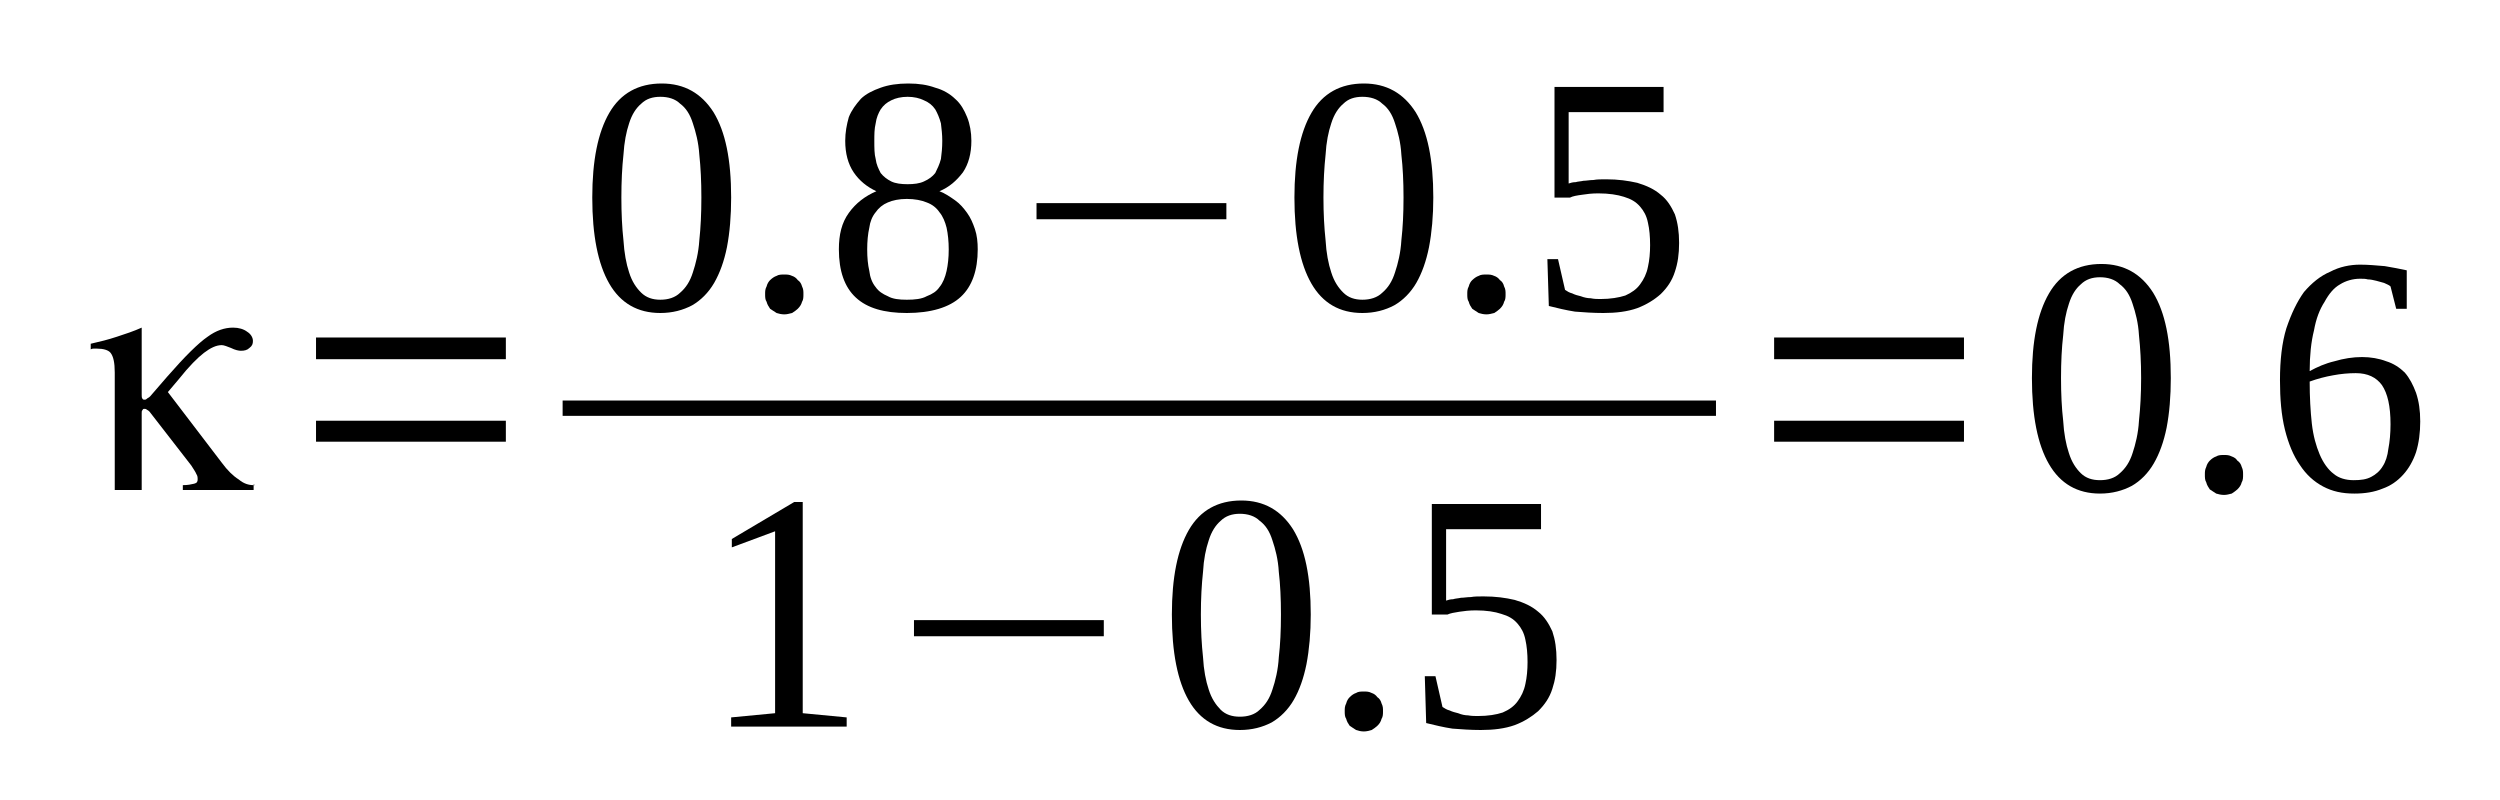 <?xml version='1.0' encoding='UTF-8'?>
<!-- This file was generated by dvisvgm 1.15.1 -->
<svg height='32pt' version='1.1' viewBox='0 -32 100 32' width='100pt' xmlns='http://www.w3.org/2000/svg' xmlns:xlink='http://www.w3.org/1999/xlink'>
<defs>
<clipPath id='clip1'>
<path clip-rule='evenodd' d='M0 -31.993H99.958V-0.028H0V-31.993'/>
</clipPath>
</defs>
<g id='page1'>
<g>
<path clip-path='url(#clip1)' d='M3.629 -18.027V-18.25C3.996 -18.332 4.336 -18.418 4.676 -18.531C5.016 -18.641 5.355 -18.754 5.668 -18.895V-16.207C5.668 -16.121 5.668 -16.094 5.695 -16.067C5.695 -16.067 5.695 -16.039 5.695 -16.039C5.727 -16.039 5.727 -16.012 5.754 -16.012C5.754 -16.012 5.781 -16.012 5.781 -16.012C5.809 -16.012 5.84 -16.012 5.895 -16.067C5.953 -16.094 5.98 -16.121 6.008 -16.148L6.688 -16.934C7.398 -17.746 7.934 -18.277 8.305 -18.531C8.645 -18.781 8.984 -18.895 9.324 -18.895C9.551 -18.895 9.75 -18.836 9.891 -18.727C10.031 -18.641 10.117 -18.5 10.117 -18.363C10.117 -18.25 10.09 -18.164 9.977 -18.082C9.891 -17.996 9.777 -17.969 9.637 -17.969C9.551 -17.969 9.41 -17.996 9.238 -18.082C9.098 -18.137 8.957 -18.195 8.871 -18.195C8.645 -18.195 8.418 -18.082 8.16 -17.887C7.906 -17.692 7.566 -17.355 7.141 -16.82L6.715 -16.317L8.871 -13.492C9.098 -13.184 9.324 -12.961 9.551 -12.82C9.75 -12.652 9.949 -12.594 10.145 -12.594V-12.399H7.313V-12.594C7.512 -12.594 7.652 -12.625 7.766 -12.652C7.879 -12.68 7.906 -12.734 7.906 -12.82C7.906 -12.902 7.906 -12.961 7.852 -13.043C7.82 -13.129 7.738 -13.238 7.652 -13.379L5.98 -15.535C5.953 -15.563 5.922 -15.59 5.867 -15.617C5.84 -15.645 5.809 -15.645 5.781 -15.645C5.727 -15.645 5.727 -15.645 5.695 -15.59C5.668 -15.563 5.668 -15.535 5.668 -15.477V-12.399H4.59V-17.102C4.59 -17.492 4.535 -17.746 4.422 -17.887C4.336 -17.996 4.137 -18.055 3.883 -18.055C3.824 -18.055 3.797 -18.055 3.742 -18.055C3.711 -18.055 3.684 -18.055 3.629 -18.027ZM10.145 -12.594C10.145 -12.594 10.176 -12.594 10.176 -12.594H10.203L10.145 -12.625V-12.594Z' fill-rule='evenodd'/>
<path clip-path='url(#clip1)' d='M12.641 -14.332V-15.171H20.234V-14.332H12.641ZM12.641 -17.632V-18.5H20.234V-17.632H12.641Z' fill-rule='evenodd'/>
<path clip-path='url(#clip1)' d='M29.246 -24.097C29.246 -23.371 29.191 -22.699 29.078 -22.113C28.965 -21.55 28.793 -21.078 28.566 -20.683C28.34 -20.293 28.027 -19.984 27.688 -19.789C27.32 -19.593 26.895 -19.48 26.414 -19.48C25.508 -19.48 24.824 -19.871 24.371 -20.656C23.918 -21.441 23.691 -22.589 23.691 -24.097C23.691 -25.582 23.918 -26.703 24.371 -27.484C24.824 -28.269 25.535 -28.66 26.469 -28.66C27.375 -28.66 28.055 -28.269 28.539 -27.515C29.02 -26.73 29.246 -25.609 29.246 -24.097ZM28.055 -24.097C28.055 -24.742 28.027 -25.304 27.973 -25.808C27.941 -26.312 27.828 -26.73 27.715 -27.066C27.602 -27.429 27.434 -27.683 27.207 -27.851C27.008 -28.047 26.727 -28.128 26.414 -28.128C26.102 -28.128 25.848 -28.047 25.648 -27.851C25.449 -27.683 25.277 -27.429 25.164 -27.066C25.051 -26.73 24.969 -26.312 24.938 -25.808C24.883 -25.304 24.855 -24.742 24.855 -24.097C24.855 -23.457 24.883 -22.894 24.938 -22.39C24.969 -21.886 25.051 -21.441 25.164 -21.105C25.277 -20.742 25.449 -20.488 25.648 -20.293C25.848 -20.097 26.102 -20.011 26.414 -20.011C26.727 -20.011 27.008 -20.097 27.207 -20.293C27.434 -20.488 27.602 -20.742 27.715 -21.105C27.828 -21.441 27.941 -21.886 27.973 -22.39C28.027 -22.894 28.055 -23.457 28.055 -24.097Z' fill-rule='evenodd'/>
<path clip-path='url(#clip1)' d='M32.137 -20.238C32.137 -20.125 32.137 -20.011 32.082 -19.929C32.051 -19.816 31.996 -19.734 31.91 -19.648C31.855 -19.593 31.77 -19.535 31.684 -19.48C31.57 -19.453 31.484 -19.425 31.371 -19.425C31.258 -19.425 31.145 -19.453 31.062 -19.48C30.977 -19.535 30.891 -19.593 30.805 -19.648C30.75 -19.734 30.691 -19.816 30.664 -19.929C30.605 -20.011 30.605 -20.125 30.605 -20.238C30.605 -20.347 30.605 -20.433 30.664 -20.543C30.691 -20.656 30.75 -20.742 30.805 -20.797C30.891 -20.878 30.977 -20.937 31.062 -20.964C31.145 -21.019 31.258 -21.019 31.371 -21.019C31.484 -21.019 31.57 -21.019 31.684 -20.964C31.77 -20.937 31.855 -20.878 31.91 -20.797C31.996 -20.742 32.051 -20.656 32.082 -20.543C32.137 -20.433 32.137 -20.347 32.137 -20.238Z' fill-rule='evenodd'/>
<path clip-path='url(#clip1)' d='M38.855 -26.367C38.855 -25.863 38.742 -25.441 38.516 -25.105C38.258 -24.769 37.977 -24.519 37.578 -24.351C37.805 -24.265 38.004 -24.128 38.203 -23.988C38.402 -23.847 38.543 -23.679 38.684 -23.484C38.824 -23.289 38.91 -23.089 38.996 -22.839C39.082 -22.589 39.109 -22.308 39.109 -22.027C39.109 -21.187 38.883 -20.543 38.43 -20.125C37.977 -19.703 37.238 -19.48 36.273 -19.48C35.367 -19.48 34.688 -19.675 34.234 -20.097C33.781 -20.515 33.555 -21.16 33.555 -22.027C33.555 -22.617 33.668 -23.089 33.953 -23.484C34.234 -23.875 34.602 -24.156 35.055 -24.351C34.688 -24.519 34.375 -24.769 34.148 -25.105C33.922 -25.441 33.809 -25.863 33.809 -26.367C33.809 -26.703 33.867 -27.011 33.953 -27.316C34.066 -27.597 34.234 -27.82 34.434 -28.047C34.633 -28.242 34.914 -28.382 35.227 -28.492C35.539 -28.605 35.906 -28.66 36.332 -28.66S37.098 -28.605 37.41 -28.492C37.719 -28.41 38.004 -28.242 38.203 -28.047C38.43 -27.851 38.57 -27.597 38.684 -27.316C38.797 -27.039 38.855 -26.703 38.855 -26.367ZM37.949 -22.027C37.949 -22.335 37.918 -22.644 37.863 -22.894C37.805 -23.121 37.719 -23.343 37.578 -23.511C37.465 -23.679 37.297 -23.82 37.07 -23.902C36.871 -23.988 36.586 -24.043 36.273 -24.043C35.965 -24.043 35.707 -23.988 35.512 -23.902C35.312 -23.82 35.141 -23.679 35.027 -23.511C34.887 -23.343 34.801 -23.121 34.773 -22.894C34.715 -22.644 34.688 -22.335 34.688 -22.027C34.688 -21.691 34.715 -21.414 34.773 -21.16C34.801 -20.91 34.887 -20.683 35.027 -20.515C35.141 -20.347 35.312 -20.238 35.512 -20.152C35.707 -20.039 35.965 -20.011 36.273 -20.011C36.586 -20.011 36.871 -20.039 37.07 -20.152C37.297 -20.238 37.465 -20.347 37.578 -20.515C37.719 -20.683 37.805 -20.91 37.863 -21.16C37.918 -21.414 37.949 -21.691 37.949 -22.027ZM37.691 -26.367C37.691 -26.617 37.664 -26.843 37.637 -27.066C37.578 -27.289 37.492 -27.484 37.41 -27.625C37.297 -27.793 37.152 -27.906 36.957 -27.988C36.785 -28.074 36.559 -28.128 36.305 -28.128C36.047 -28.128 35.82 -28.074 35.652 -27.988C35.48 -27.906 35.34 -27.793 35.227 -27.625C35.141 -27.484 35.055 -27.289 35.027 -27.066C34.973 -26.843 34.973 -26.617 34.973 -26.367C34.973 -26.085 34.973 -25.835 35.027 -25.64C35.055 -25.414 35.141 -25.246 35.227 -25.078C35.34 -24.937 35.48 -24.828 35.652 -24.742C35.82 -24.66 36.047 -24.632 36.305 -24.632C36.559 -24.632 36.785 -24.66 36.957 -24.742C37.152 -24.828 37.297 -24.937 37.41 -25.078C37.492 -25.246 37.578 -25.414 37.637 -25.64C37.664 -25.835 37.691 -26.085 37.691 -26.367Z' fill-rule='evenodd'/>
<path clip-path='url(#clip1)' d='M41.461 -23.23V-23.875H49.055V-23.23H41.461Z' fill-rule='evenodd'/>
<path clip-path='url(#clip1)' d='M57.332 -24.097C57.332 -23.371 57.273 -22.699 57.16 -22.113C57.047 -21.55 56.879 -21.078 56.652 -20.683C56.426 -20.293 56.113 -19.984 55.773 -19.789C55.406 -19.593 54.98 -19.48 54.496 -19.48C53.59 -19.48 52.91 -19.871 52.457 -20.656C52.004 -21.441 51.777 -22.589 51.777 -24.097C51.777 -25.582 52.004 -26.703 52.457 -27.484C52.91 -28.269 53.621 -28.66 54.555 -28.66C55.461 -28.66 56.141 -28.269 56.625 -27.515C57.105 -26.73 57.332 -25.609 57.332 -24.097ZM56.141 -24.097C56.141 -24.742 56.113 -25.304 56.055 -25.808C56.027 -26.312 55.914 -26.73 55.801 -27.066C55.688 -27.429 55.52 -27.683 55.293 -27.851C55.094 -28.047 54.809 -28.128 54.496 -28.128C54.188 -28.128 53.93 -28.047 53.734 -27.851C53.535 -27.683 53.363 -27.429 53.25 -27.066C53.137 -26.73 53.051 -26.312 53.023 -25.808C52.969 -25.304 52.938 -24.742 52.938 -24.097C52.938 -23.457 52.969 -22.894 53.023 -22.39C53.051 -21.886 53.137 -21.441 53.25 -21.105C53.363 -20.742 53.535 -20.488 53.734 -20.293C53.93 -20.097 54.188 -20.011 54.496 -20.011C54.809 -20.011 55.094 -20.097 55.293 -20.293C55.52 -20.488 55.688 -20.742 55.801 -21.105C55.914 -21.441 56.027 -21.886 56.055 -22.39C56.113 -22.894 56.141 -23.457 56.141 -24.097Z' fill-rule='evenodd'/>
<path clip-path='url(#clip1)' d='M60.223 -20.238C60.223 -20.125 60.223 -20.011 60.164 -19.929C60.137 -19.816 60.082 -19.734 59.996 -19.648C59.938 -19.593 59.855 -19.535 59.77 -19.48C59.656 -19.453 59.57 -19.425 59.457 -19.425S59.23 -19.453 59.145 -19.48C59.062 -19.535 58.977 -19.593 58.891 -19.648C58.832 -19.734 58.777 -19.816 58.75 -19.929C58.691 -20.011 58.691 -20.125 58.691 -20.238C58.691 -20.347 58.691 -20.433 58.75 -20.543C58.777 -20.656 58.832 -20.742 58.891 -20.797C58.977 -20.878 59.062 -20.937 59.145 -20.964C59.23 -21.019 59.344 -21.019 59.457 -21.019S59.656 -21.019 59.77 -20.964C59.855 -20.937 59.938 -20.878 59.996 -20.797C60.082 -20.742 60.137 -20.656 60.164 -20.543C60.223 -20.433 60.223 -20.347 60.223 -20.238Z' fill-rule='evenodd'/>
<path clip-path='url(#clip1)' d='M64.246 -24.828C64.73 -24.828 65.125 -24.769 65.492 -24.687C65.863 -24.574 66.176 -24.433 66.43 -24.21C66.684 -24.015 66.855 -23.734 66.996 -23.425C67.109 -23.089 67.164 -22.726 67.164 -22.281C67.164 -21.832 67.109 -21.468 66.996 -21.132C66.883 -20.769 66.684 -20.488 66.43 -20.238C66.176 -20.011 65.863 -19.816 65.492 -19.675C65.098 -19.535 64.644 -19.48 64.133 -19.48C63.738 -19.48 63.34 -19.507 63 -19.535C62.633 -19.593 62.293 -19.675 61.953 -19.761L61.895 -21.636H62.32L62.602 -20.406C62.688 -20.347 62.773 -20.293 62.887 -20.265C63 -20.207 63.113 -20.179 63.227 -20.152C63.367 -20.097 63.512 -20.07 63.625 -20.07C63.766 -20.039 63.906 -20.039 64.019 -20.039C64.418 -20.039 64.758 -20.097 65.012 -20.179C65.266 -20.293 65.465 -20.433 65.605 -20.628C65.75 -20.824 65.863 -21.047 65.918 -21.328C65.977 -21.582 66.004 -21.886 66.004 -22.195C66.004 -22.531 65.977 -22.839 65.918 -23.089C65.863 -23.371 65.75 -23.566 65.605 -23.734C65.438 -23.929 65.238 -24.043 64.957 -24.128C64.699 -24.21 64.359 -24.265 63.934 -24.265C63.68 -24.265 63.453 -24.238 63.285 -24.21C63.086 -24.183 62.914 -24.156 62.801 -24.097H62.18V-28.523H66.543V-27.515H62.746V-24.66C62.828 -24.687 62.914 -24.714 63.027 -24.714C63.113 -24.742 63.227 -24.742 63.34 -24.769C63.453 -24.769 63.594 -24.8 63.738 -24.8C63.879 -24.828 64.047 -24.828 64.246 -24.828Z' fill-rule='evenodd'/>
<path clip-path='url(#clip1)' d='M22.505 -15.979H68.639V-15.366H22.505V-15.979Z' fill-rule='evenodd'/>
<path clip-path='url(#clip1)' d='M32.109 -3.472L33.867 -3.304V-2.937H29.246V-3.304L31.004 -3.472V-10.749L29.273 -10.105V-10.441L31.77 -11.921H32.109V-3.472Z' fill-rule='evenodd'/>
<path clip-path='url(#clip1)' d='M36.559 -6.55V-7.195H44.152V-6.55H36.559Z' fill-rule='evenodd'/>
<path clip-path='url(#clip1)' d='M52.43 -7.418C52.43 -6.691 52.371 -6.019 52.258 -5.429C52.145 -4.871 51.977 -4.394 51.75 -4.003C51.523 -3.609 51.211 -3.304 50.871 -3.105C50.5 -2.91 50.078 -2.8 49.594 -2.8C48.688 -2.8 48.008 -3.191 47.555 -3.972C47.102 -4.757 46.875 -5.906 46.875 -7.418C46.875 -8.902 47.102 -10.019 47.555 -10.804C48.008 -11.585 48.715 -11.98 49.652 -11.98C50.559 -11.98 51.238 -11.585 51.719 -10.832C52.203 -10.046 52.43 -8.929 52.43 -7.418ZM51.238 -7.418C51.238 -8.062 51.211 -8.621 51.152 -9.125C51.125 -9.628 51.012 -10.046 50.898 -10.382C50.785 -10.749 50.617 -11 50.387 -11.168C50.191 -11.363 49.906 -11.449 49.594 -11.449C49.285 -11.449 49.027 -11.363 48.828 -11.168C48.633 -11 48.461 -10.749 48.348 -10.382C48.234 -10.046 48.148 -9.628 48.121 -9.125C48.066 -8.621 48.035 -8.062 48.035 -7.418C48.035 -6.773 48.066 -6.214 48.121 -5.71C48.148 -5.207 48.234 -4.757 48.348 -4.421C48.461 -4.058 48.633 -3.808 48.828 -3.609C49.027 -3.414 49.285 -3.332 49.594 -3.332C49.906 -3.332 50.191 -3.414 50.387 -3.609C50.617 -3.808 50.785 -4.058 50.898 -4.421C51.012 -4.757 51.125 -5.207 51.152 -5.71C51.211 -6.214 51.238 -6.773 51.238 -7.418Z' fill-rule='evenodd'/>
<path clip-path='url(#clip1)' d='M55.32 -3.554C55.32 -3.441 55.32 -3.332 55.262 -3.246C55.234 -3.136 55.18 -3.05 55.094 -2.968C55.035 -2.91 54.953 -2.855 54.867 -2.8C54.754 -2.769 54.668 -2.742 54.555 -2.742C54.441 -2.742 54.328 -2.769 54.242 -2.8C54.156 -2.855 54.074 -2.91 53.988 -2.968C53.93 -3.05 53.875 -3.136 53.848 -3.246C53.789 -3.332 53.789 -3.441 53.789 -3.554C53.789 -3.668 53.789 -3.75 53.848 -3.863C53.875 -3.972 53.93 -4.058 53.988 -4.113C54.074 -4.199 54.156 -4.253 54.242 -4.281C54.328 -4.339 54.441 -4.339 54.555 -4.339C54.668 -4.339 54.754 -4.339 54.867 -4.281C54.953 -4.253 55.035 -4.199 55.094 -4.113C55.18 -4.058 55.234 -3.972 55.262 -3.863C55.32 -3.75 55.32 -3.668 55.32 -3.554Z' fill-rule='evenodd'/>
<path clip-path='url(#clip1)' d='M59.344 -8.144C59.824 -8.144 60.223 -8.089 60.59 -8.003C60.961 -7.894 61.27 -7.753 61.527 -7.531C61.781 -7.332 61.953 -7.054 62.094 -6.746C62.207 -6.41 62.262 -6.046 62.262 -5.597C62.262 -5.148 62.207 -4.785 62.094 -4.449C61.98 -4.085 61.781 -3.808 61.527 -3.554C61.27 -3.332 60.961 -3.136 60.59 -2.996C60.195 -2.855 59.742 -2.8 59.23 -2.8C58.832 -2.8 58.438 -2.828 58.098 -2.855C57.73 -2.91 57.387 -2.996 57.047 -3.078L56.992 -4.953H57.418L57.699 -3.722C57.785 -3.668 57.871 -3.609 57.984 -3.582C58.098 -3.527 58.211 -3.5 58.324 -3.472C58.465 -3.414 58.605 -3.386 58.719 -3.386C58.863 -3.359 59.004 -3.359 59.117 -3.359C59.516 -3.359 59.855 -3.414 60.109 -3.5C60.363 -3.609 60.562 -3.75 60.703 -3.945C60.848 -4.14 60.961 -4.367 61.016 -4.644C61.074 -4.898 61.102 -5.207 61.102 -5.515C61.102 -5.851 61.074 -6.156 61.016 -6.41C60.961 -6.691 60.848 -6.886 60.703 -7.054C60.535 -7.25 60.336 -7.363 60.051 -7.445C59.797 -7.531 59.457 -7.585 59.031 -7.585C58.777 -7.585 58.551 -7.558 58.379 -7.531C58.184 -7.5 58.012 -7.472 57.898 -7.418H57.273V-11.839H61.641V-10.832H57.844V-7.976C57.926 -8.003 58.012 -8.031 58.125 -8.031C58.211 -8.062 58.324 -8.062 58.438 -8.089C58.551 -8.089 58.691 -8.117 58.832 -8.117C58.977 -8.144 59.145 -8.144 59.344 -8.144Z' fill-rule='evenodd'/>
<path clip-path='url(#clip1)' d='M70.965 -14.332V-15.171H78.559V-14.332H70.965ZM70.965 -17.632V-18.5H78.559V-17.632H70.965Z' fill-rule='evenodd'/>
<path clip-path='url(#clip1)' d='M86.832 -16.878C86.832 -16.148 86.777 -15.476 86.664 -14.89C86.551 -14.332 86.379 -13.855 86.152 -13.464C85.926 -13.07 85.613 -12.761 85.273 -12.566C84.906 -12.371 84.481 -12.257 84 -12.257C83.094 -12.257 82.414 -12.652 81.961 -13.433C81.504 -14.218 81.277 -15.367 81.277 -16.878C81.277 -18.363 81.504 -19.48 81.961 -20.265C82.414 -21.047 83.121 -21.441 84.055 -21.441C84.965 -21.441 85.645 -21.047 86.125 -20.293C86.606 -19.507 86.832 -18.39 86.832 -16.878ZM85.645 -16.878C85.645 -17.523 85.613 -18.082 85.559 -18.585C85.531 -19.089 85.418 -19.507 85.305 -19.843C85.191 -20.207 85.019 -20.46 84.793 -20.628C84.594 -20.824 84.312 -20.91 84 -20.91S83.434 -20.824 83.234 -20.628C83.035 -20.46 82.867 -20.207 82.754 -19.843C82.641 -19.507 82.555 -19.089 82.527 -18.585C82.469 -18.082 82.441 -17.523 82.441 -16.878C82.441 -16.234 82.469 -15.675 82.527 -15.171C82.555 -14.668 82.641 -14.218 82.754 -13.882C82.867 -13.519 83.035 -13.265 83.234 -13.07C83.434 -12.875 83.688 -12.793 84 -12.793S84.594 -12.875 84.793 -13.07C85.019 -13.265 85.191 -13.519 85.305 -13.882C85.418 -14.218 85.531 -14.668 85.559 -15.171C85.613 -15.675 85.645 -16.234 85.645 -16.878Z' fill-rule='evenodd'/>
<path clip-path='url(#clip1)' d='M89.723 -13.015C89.723 -12.902 89.723 -12.793 89.668 -12.707C89.641 -12.593 89.582 -12.511 89.496 -12.425C89.441 -12.371 89.356 -12.316 89.27 -12.257C89.156 -12.23 89.074 -12.203 88.961 -12.203S88.734 -12.23 88.648 -12.257C88.562 -12.316 88.477 -12.371 88.391 -12.425C88.336 -12.511 88.277 -12.593 88.25 -12.707C88.195 -12.793 88.195 -12.902 88.195 -13.015C88.195 -13.129 88.195 -13.21 88.25 -13.324C88.277 -13.433 88.336 -13.519 88.391 -13.574C88.477 -13.66 88.562 -13.714 88.648 -13.742C88.734 -13.8 88.848 -13.8 88.961 -13.8S89.156 -13.8 89.27 -13.742C89.356 -13.714 89.441 -13.66 89.496 -13.574C89.582 -13.519 89.641 -13.433 89.668 -13.324C89.723 -13.21 89.723 -13.129 89.723 -13.015Z' fill-rule='evenodd'/>
<path clip-path='url(#clip1)' d='M96.809 -15.14C96.809 -14.695 96.754 -14.273 96.641 -13.91C96.527 -13.574 96.356 -13.265 96.129 -13.015C95.902 -12.761 95.621 -12.566 95.309 -12.457C94.969 -12.316 94.598 -12.257 94.172 -12.257C93.691 -12.257 93.297 -12.343 92.926 -12.539C92.559 -12.734 92.246 -13.015 91.992 -13.406C91.738 -13.769 91.539 -14.246 91.398 -14.808C91.254 -15.394 91.199 -16.039 91.199 -16.793C91.199 -17.605 91.281 -18.304 91.453 -18.863C91.652 -19.453 91.879 -19.929 92.16 -20.32C92.473 -20.683 92.812 -20.964 93.211 -21.132C93.578 -21.328 94.004 -21.414 94.402 -21.414C94.742 -21.414 95.051 -21.382 95.391 -21.355C95.703 -21.3 96.016 -21.246 96.27 -21.187V-19.648H95.848L95.621 -20.543C95.562 -20.601 95.477 -20.628 95.363 -20.683C95.25 -20.71 95.164 -20.742 95.051 -20.769S94.824 -20.824 94.711 -20.824C94.629 -20.851 94.516 -20.851 94.402 -20.851C94.117 -20.851 93.832 -20.769 93.606 -20.628C93.352 -20.488 93.152 -20.238 92.984 -19.929C92.785 -19.621 92.644 -19.257 92.559 -18.781C92.445 -18.332 92.387 -17.773 92.387 -17.156C92.699 -17.324 93.012 -17.464 93.379 -17.55C93.75 -17.66 94.117 -17.718 94.484 -17.718C94.824 -17.718 95.164 -17.66 95.449 -17.55C95.734 -17.464 95.988 -17.297 96.188 -17.101C96.383 -16.878 96.527 -16.597 96.641 -16.289C96.754 -15.953 96.809 -15.589 96.809 -15.14ZM94.144 -12.793C94.43 -12.793 94.656 -12.82 94.856 -12.929C95.023 -13.015 95.195 -13.156 95.309 -13.351C95.422 -13.519 95.504 -13.769 95.535 -14.05C95.59 -14.332 95.621 -14.668 95.621 -15.031C95.621 -15.757 95.504 -16.261 95.277 -16.597C95.051 -16.906 94.711 -17.074 94.231 -17.074C93.945 -17.074 93.637 -17.047 93.324 -16.988C93.012 -16.933 92.699 -16.851 92.387 -16.738C92.387 -16.121 92.418 -15.562 92.473 -15.058C92.531 -14.554 92.644 -14.164 92.785 -13.828C92.926 -13.492 93.125 -13.21 93.352 -13.043C93.551 -12.875 93.832 -12.793 94.144 -12.793Z' fill-rule='evenodd'/>
</g>
</g>
</svg>
